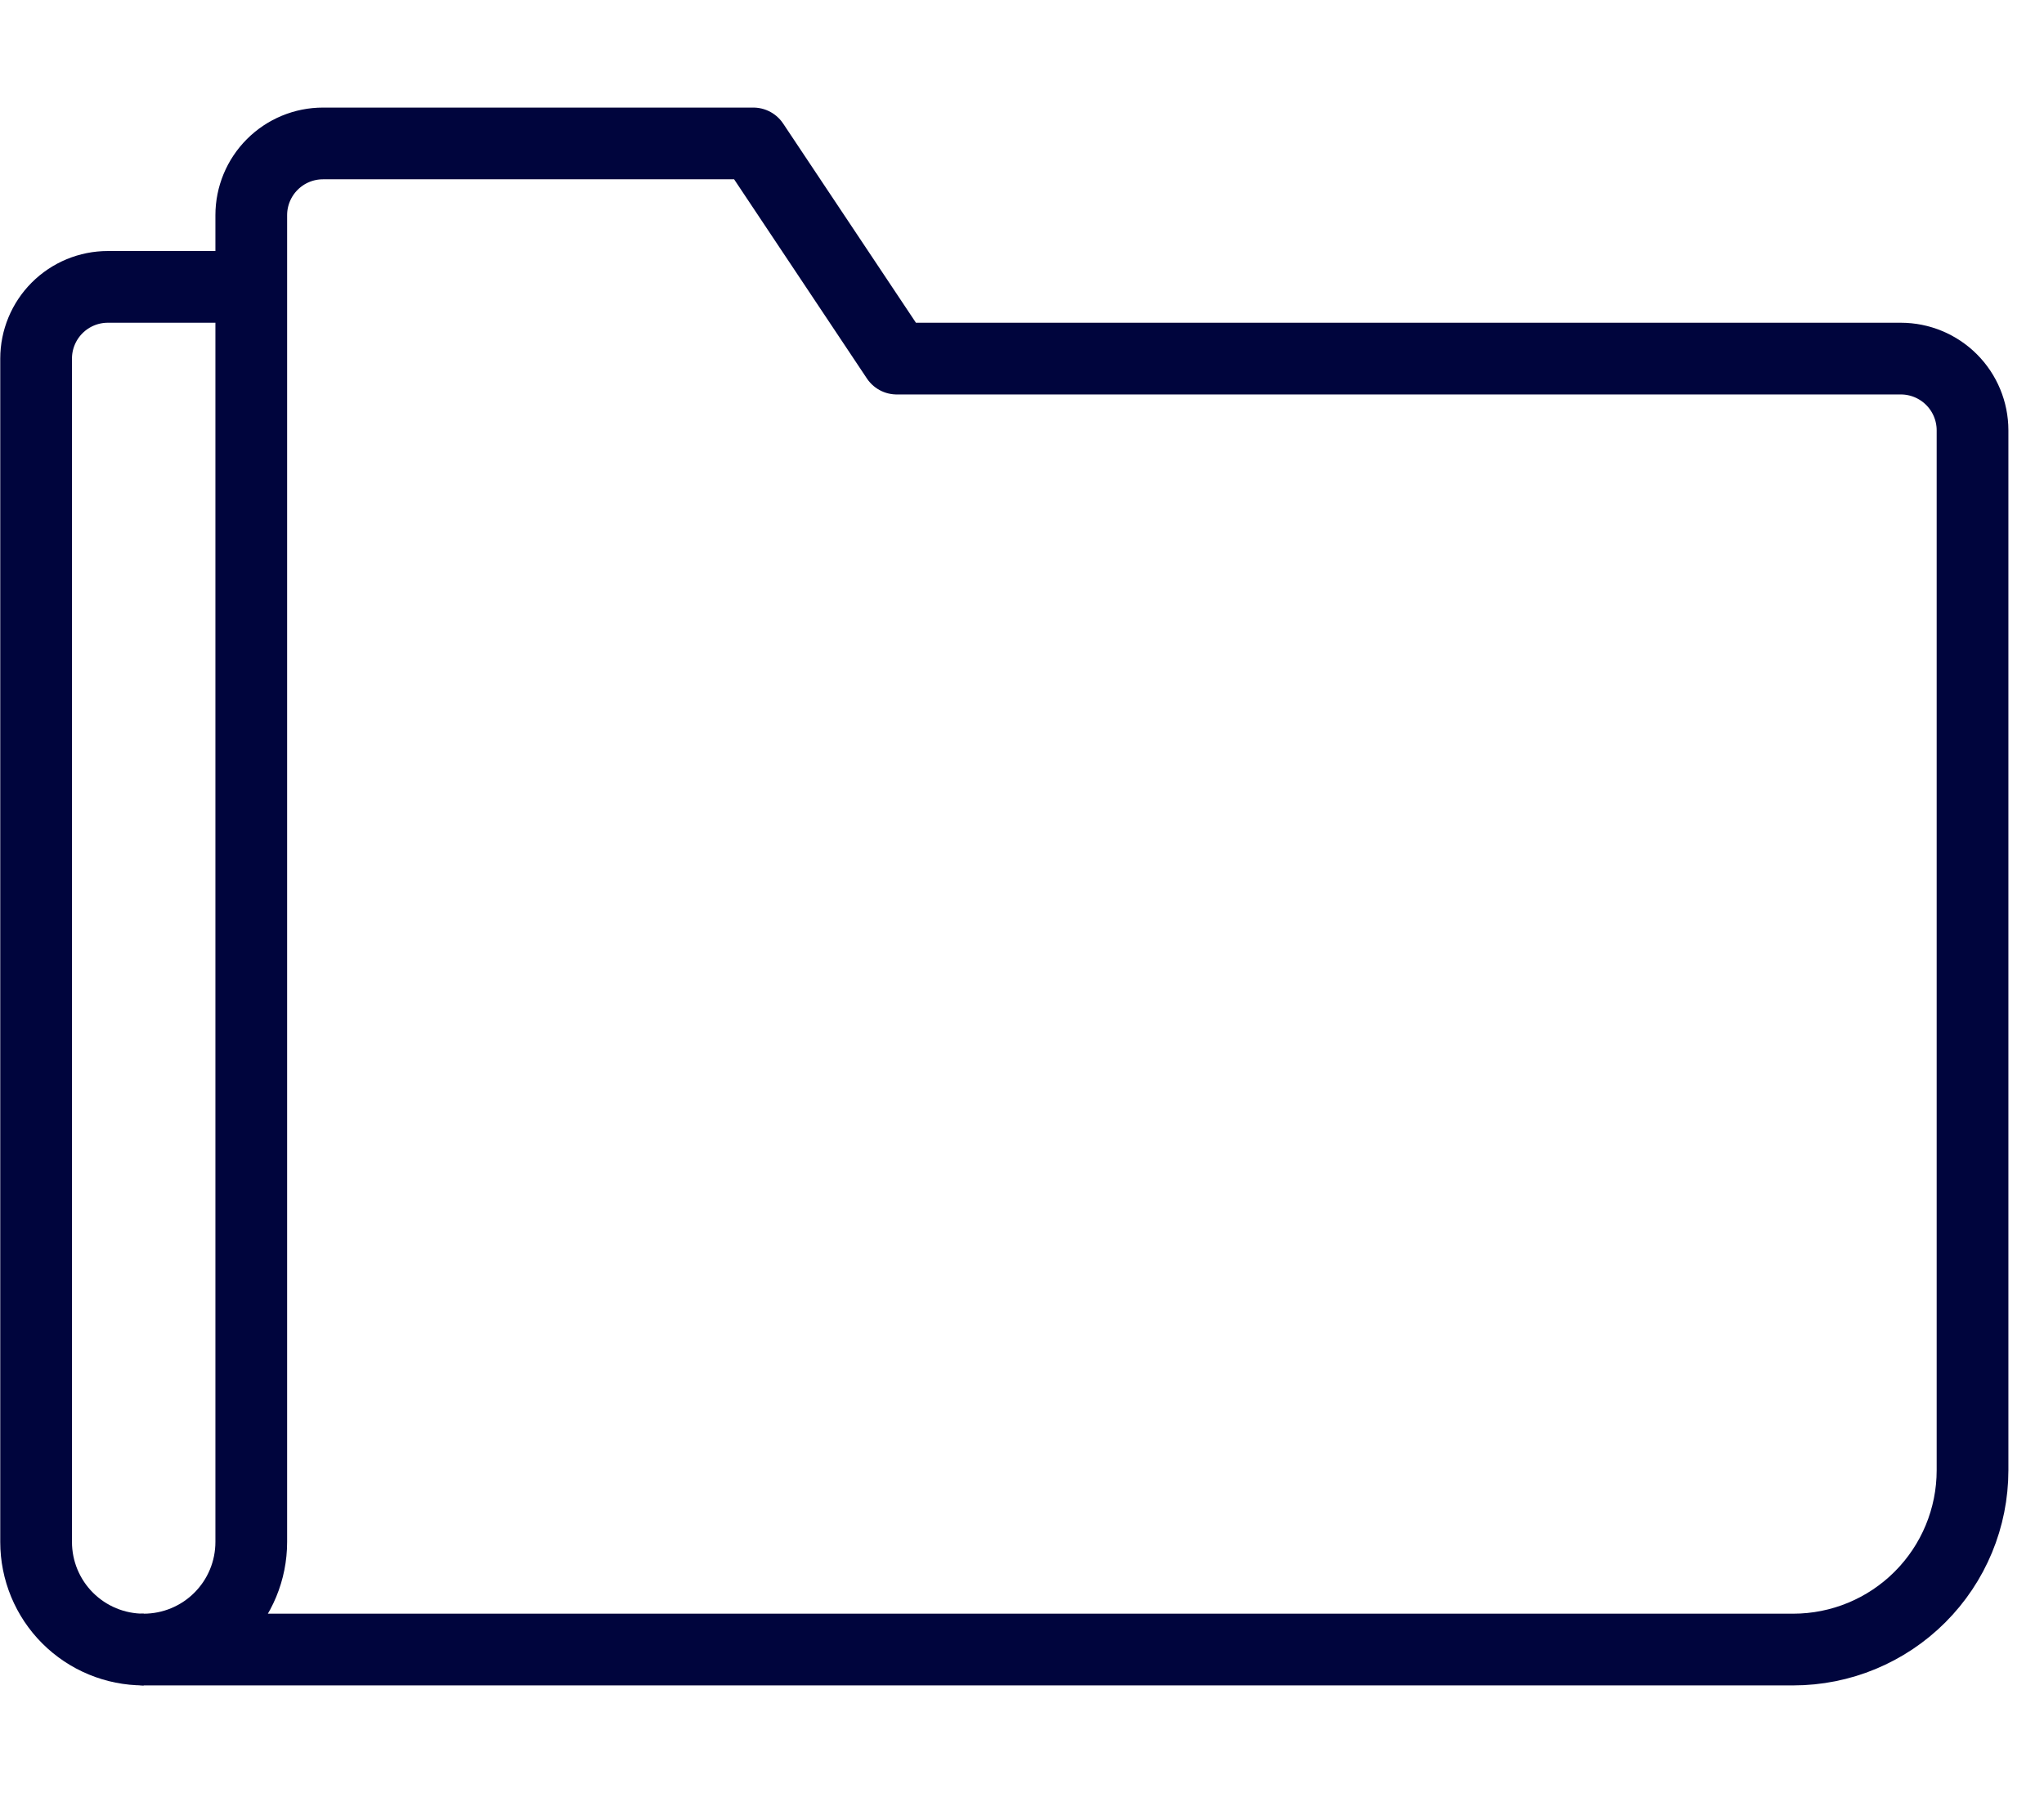 <svg width="57" height="50" viewBox="0 0 57 50" fill="none" xmlns="http://www.w3.org/2000/svg">
<path d="M4.007 46C3.211 46 2.448 45.684 1.885 45.121C1.323 44.559 1.007 43.796 1.007 43V10C1.007 9.47 1.218 8.961 1.593 8.586C1.968 8.211 2.476 8 3.007 8H7.007" stroke="#00053D" stroke-width="2" stroke-linejoin="round"/>
<path d="M55.007 41C55.007 42.326 54.48 43.598 53.542 44.535C52.605 45.473 51.333 46 50.007 46H4.007C4.802 46 5.566 45.684 6.128 45.121C6.691 44.559 7.007 43.796 7.007 43V6C7.007 5.47 7.218 4.961 7.593 4.586C7.968 4.211 8.476 4 9.007 4H21.007L25.007 10H53.007C53.537 10 54.046 10.211 54.421 10.586C54.796 10.961 55.007 11.47 55.007 12V41Z" stroke="#00053D" stroke-width="2" stroke-linejoin="round"/>
</svg>
